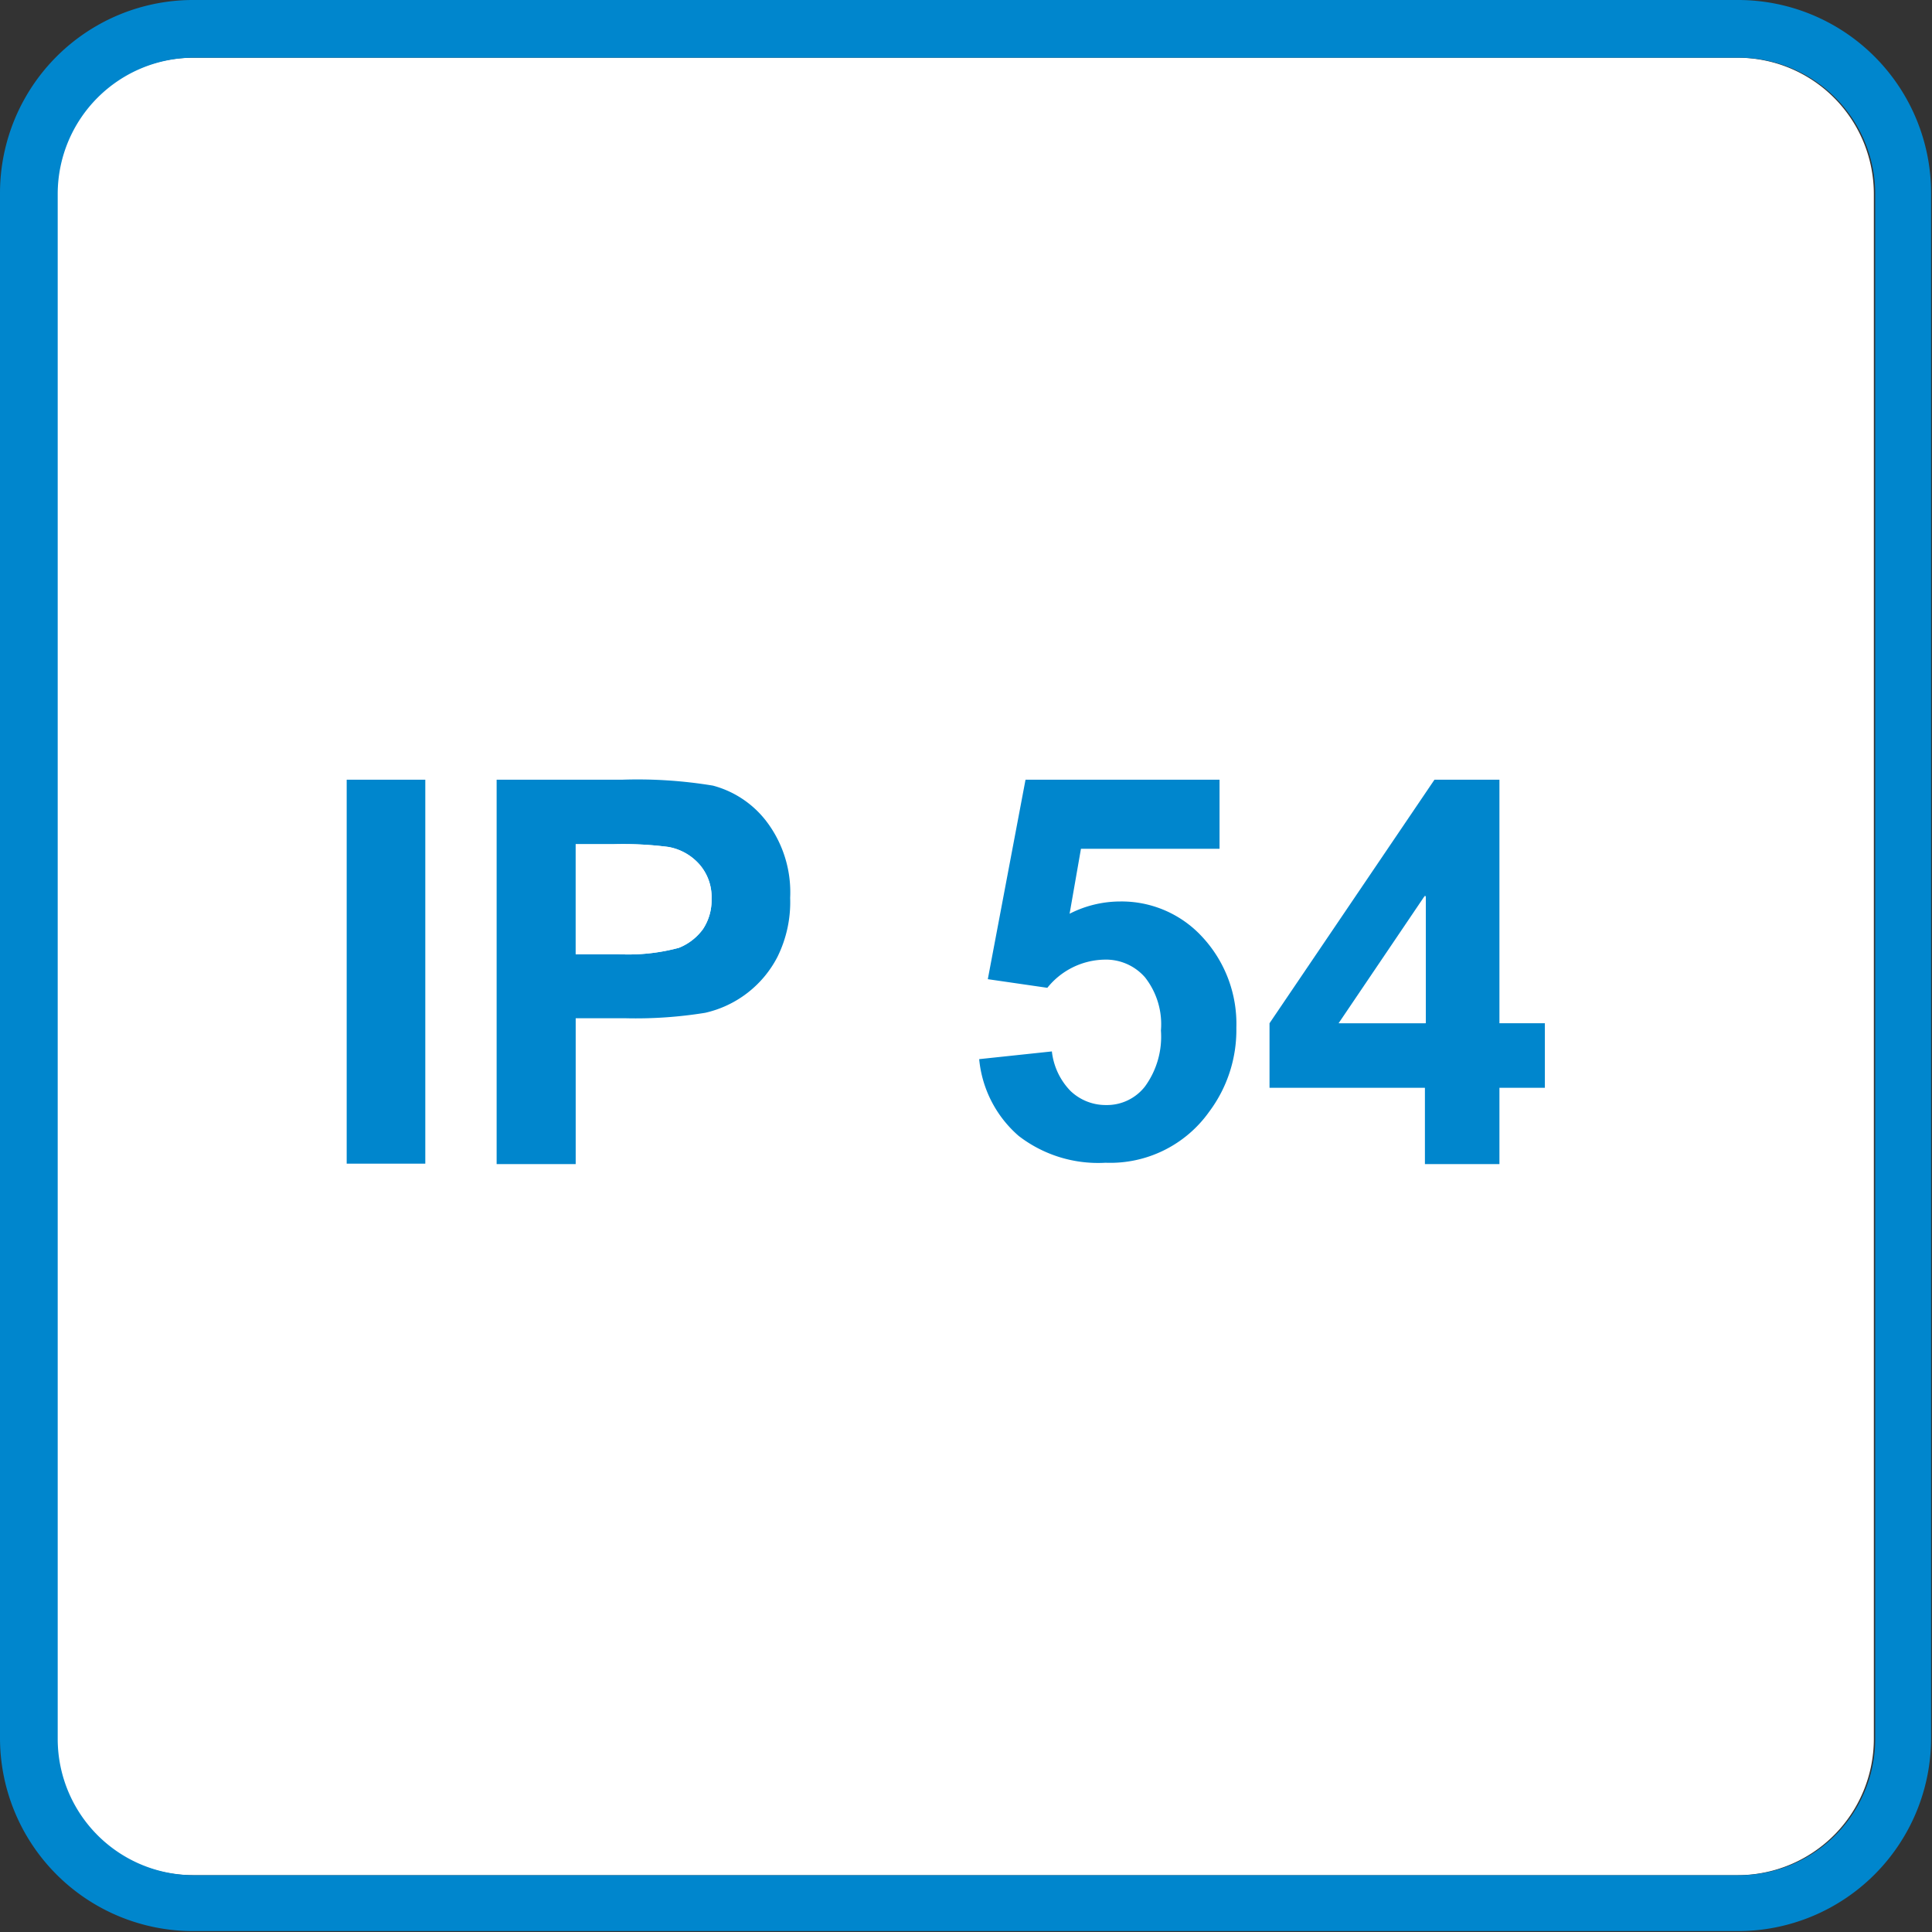 <?xml version="1.0" encoding="UTF-8"?>
<svg xmlns="http://www.w3.org/2000/svg" id="Ebene_1" data-name="Ebene 1" viewBox="0 0 42.52 42.52">
  <rect x="0" y="0" width="42.52" height="42.52" fill="#333333" stroke="none"/>
  <defs>
    <style>.cls-1{fill:#fff;}.cls-2{fill:#0086cd;}</style>
  </defs>
  <title>HHT_ICO_GRE_IP54_#SALL_#APR_#V2</title>
  <path class="cls-1" d="M41.24,38.27a3,3,0,0,1-3,3h-34a3,3,0,0,1-3-3v-34a3,3,0,0,1,3-3h34a3,3,0,0,1,3,3Z"></path>
  <path class="cls-2" d="M38.27,0h-34A4.25,4.25,0,0,0,0,4.25v34a4.25,4.25,0,0,0,4.25,4.25h34a4.25,4.25,0,0,0,4.25-4.25v-34A4.25,4.25,0,0,0,38.27,0Zm3,38.27a3,3,0,0,1-3,3h-34a3,3,0,0,1-3-3v-34a3,3,0,0,1,3-3h34a3,3,0,0,1,3,3Z"></path>
  <rect class="cls-2" x="7.63" y="17.16" width="1.73" height="8.45"></rect>
  <path class="cls-2" d="M15.69,17.29a10.18,10.18,0,0,0-2-.13H10.93v8.46h1.74V22.41h1.1a9.54,9.54,0,0,0,1.75-.12,2.38,2.38,0,0,0,1.59-1.23,2.72,2.72,0,0,0,.28-1.3,2.58,2.58,0,0,0-.49-1.64A2.19,2.19,0,0,0,15.69,17.29Zm-.22,3.16a1.21,1.21,0,0,1-.53.41A4.29,4.29,0,0,1,13.6,21h-.93V18.58h.82a7.77,7.77,0,0,1,1.22.06,1.19,1.19,0,0,1,.68.38,1.09,1.09,0,0,1,.27.76A1.15,1.15,0,0,1,15.47,20.45Z"></path>
  <path class="cls-1" d="M14.71,18.64a7.77,7.77,0,0,0-1.22-.06h-.82V21h.93a4.29,4.29,0,0,0,1.34-.14,1.21,1.21,0,0,0,.53-.41,1.15,1.15,0,0,0,.19-.67,1.09,1.09,0,0,0-.27-.76A1.19,1.19,0,0,0,14.71,18.64Z"></path>
  <path class="cls-2" d="M33,17.16H31.57l-3.63,5.36v1.42h3.42v1.68H33V23.94H34V22.52H33Zm-1.62,5.36h-1.9l1.9-2.81Z"></path>
  <polygon class="cls-1" points="31.36 22.52 31.36 19.71 29.46 22.52 31.36 22.52"></polygon>
  <path class="cls-2" d="M21.55,23.31l1.6-.17a1.48,1.48,0,0,0,.41.87,1.12,1.12,0,0,0,.78.31,1.06,1.06,0,0,0,.86-.41,1.86,1.86,0,0,0,.35-1.23,1.67,1.67,0,0,0-.35-1.17,1.14,1.14,0,0,0-.9-.39,1.65,1.65,0,0,0-1.25.62l-1.31-.19.83-4.39h4.27v1.52H23.79l-.25,1.43a2.45,2.45,0,0,1,1.1-.27,2.41,2.41,0,0,1,1.82.78,2.81,2.81,0,0,1,.75,2,3,3,0,0,1-.6,1.85,2.67,2.67,0,0,1-2.28,1.12A2.86,2.86,0,0,1,22.42,25,2.55,2.55,0,0,1,21.55,23.31Z"></path>
</svg>
